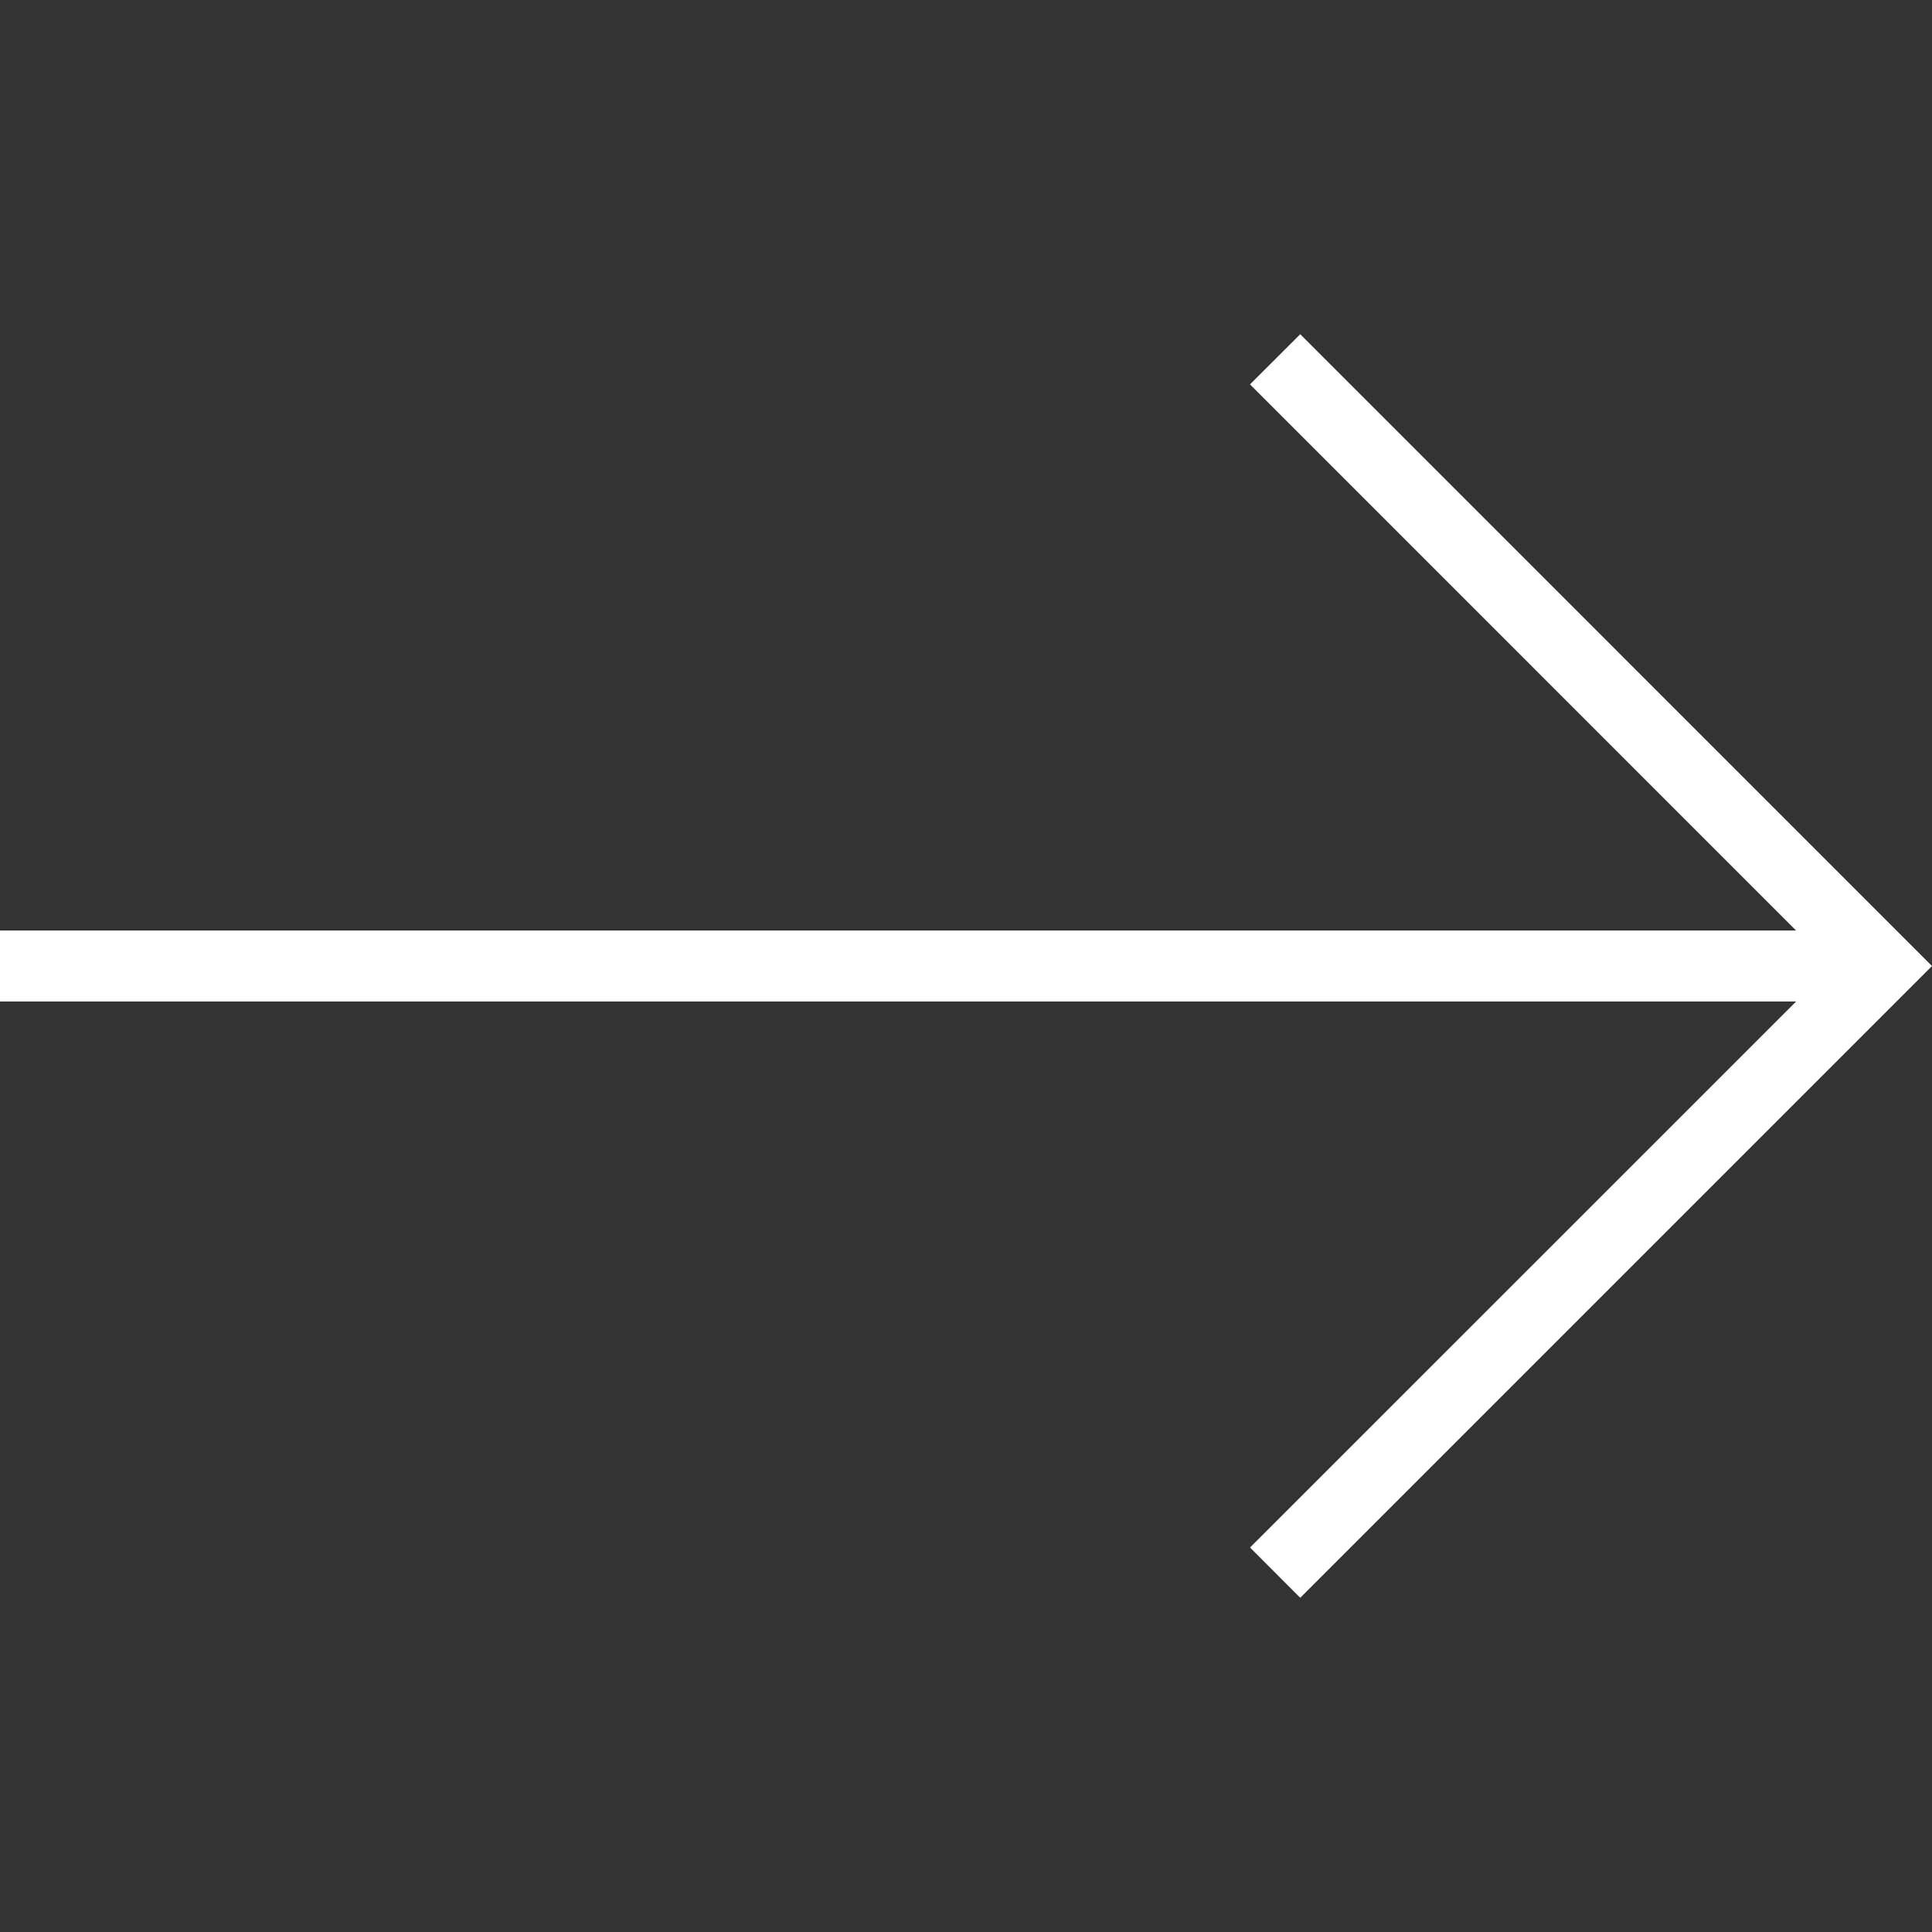 <?xml version="1.0" encoding="utf-8"?>
<svg version="1.1"
     xmlns="http://www.w3.org/2000/svg"
     xmlns:xlink="http://www.w3.org/1999/xlink"
     x="0px"
     y="0px"
     viewBox="0 0 227.096 227.096" style="enable-background:new 0 0 227.096 227.096;" xml:space="preserve"
>
  <rect x="0" y="0" width="227.096" height="227.096" fill="#333333" stroke="none"/>
  <g>
    <g>
      <polygon style="fill:#FFFFFF" points="152.835,39.285 146.933,45.183 211.113,109.373 0,109.373 0,117.723 211.124,117.723
        146.933,181.902 152.835,187.811 227.096,113.55 		"/>
    </g>
  </g>
</svg>
